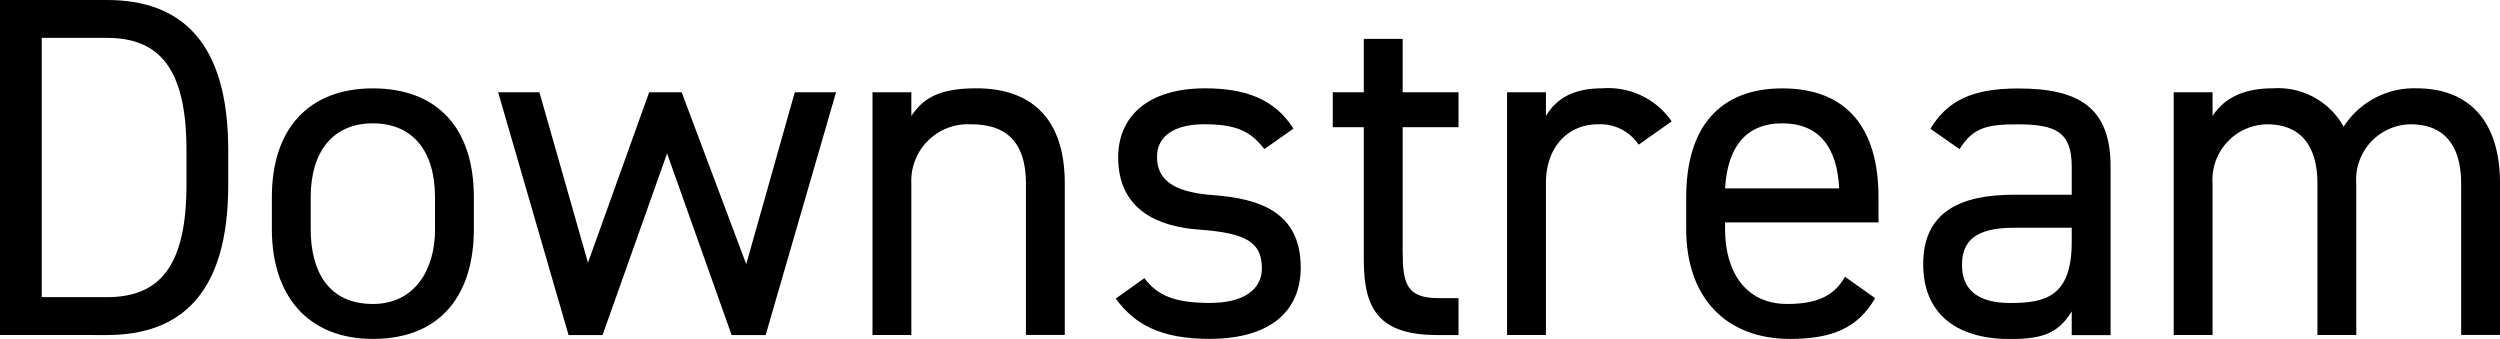 <svg xmlns="http://www.w3.org/2000/svg" width="201.385" height="27.301" viewBox="0 0 201.385 27.301">
  <g id="Group_154" data-name="Group 154" transform="translate(-458.448 -230.115)">
    <path id="Path_382" data-name="Path 382" d="M458.448,257.1V230.115h8.605c5.984,0,9.779,3.363,9.779,12.086v2.817c0,8.722-3.795,12.086-9.779,12.086Zm15.021-12.086V242.2c0-6.687-2.269-9.035-6.416-9.035h-5.242v20.887h5.242C471.2,254.053,473.469,251.7,473.469,245.018Z"/>
    <path id="Path_383" data-name="Path 383" d="M486.9,245.418c0,5.084-2.5,8.839-8.136,8.839-5.2,0-8.136-3.441-8.136-8.839v-2.581c0-5.555,3.013-8.762,8.136-8.762,5.163,0,8.136,3.167,8.136,8.762Zm-3.13,0v-2.581c0-3.716-1.8-5.945-5.006-5.945s-5.007,2.267-5.007,5.945v2.581c0,3.363,1.408,6.024,5.007,6.024C482.094,251.442,483.775,248.742,483.775,245.418Z" transform="translate(9.719 3.159)"/>
    <path id="Path_384" data-name="Path 384" d="M489.18,253.806h-2.738l-5.672-19.557h3.324l3.912,13.729,4.929-13.729h2.619l5.2,13.847,3.91-13.847h3.326l-5.672,19.557h-2.74l-5.2-14.628Z" transform="translate(17.806 3.298)"/>
    <path id="Path_385" data-name="Path 385" d="M497.545,234.388h3.13V236.3c.978-1.487,2.346-2.229,5.24-2.229,4.185,0,7.119,2.19,7.119,7.665v12.2h-3.128V241.78c0-3.949-2.152-4.811-4.46-4.811a4.557,4.557,0,0,0-4.771,4.771v12.2h-3.13Z" transform="translate(31.186 3.159)"/>
    <path id="Path_386" data-name="Path 386" d="M520.416,238.965c-1.057-1.37-2.154-2-4.852-2-2.308,0-3.795.9-3.795,2.621,0,2.229,1.956,2.894,4.537,3.09,3.676.273,7.041,1.33,7.041,5.828,0,3.4-2.308,5.749-7.352,5.749-3.991,0-6.065-1.212-7.552-3.245l2.31-1.643c1.055,1.408,2.465,1.994,5.28,1.994,2.621,0,4.185-1.017,4.185-2.777,0-2.11-1.251-2.855-5.046-3.128-3.286-.235-6.531-1.566-6.531-5.828,0-3.248,2.346-5.555,7-5.555,3.169,0,5.594.822,7.119,3.247Z" transform="translate(39.88 3.159)"/>
    <path id="Path_387" data-name="Path 387" d="M518.17,236.159h2.5v-4.3H523.8v4.3h4.5v2.815h-4.5v9.936c0,2.7.313,3.834,2.934,3.834H528.3v2.972h-1.683c-4.615,0-5.947-1.954-5.947-6.024V238.974h-2.5Z" transform="translate(47.638 1.388)"/>
    <path id="Path_388" data-name="Path 388" d="M536.581,238.612a3.718,3.718,0,0,0-3.284-1.643c-2.387,0-4.185,1.8-4.185,4.733v12.242H525.98V234.388h3.131V236.3c.82-1.368,2.15-2.229,4.536-2.229a6.216,6.216,0,0,1,5.593,2.659Z" transform="translate(53.868 3.159)"/>
    <path id="Path_389" data-name="Path 389" d="M549.225,250.973c-1.37,2.385-3.443,3.284-6.847,3.284-5.24,0-8.37-3.4-8.37-8.839v-2.581c0-5.555,2.621-8.762,7.744-8.762,5.163,0,7.746,3.167,7.746,8.762v2.035H537.138v.546c0,3.363,1.6,6.024,5.006,6.024,2.542,0,3.833-.744,4.654-2.191Zm-12.087-8.841h9.191c-.156-3.286-1.6-5.24-4.577-5.24C538.741,236.892,537.332,238.886,537.138,242.132Z" transform="translate(60.271 3.159)"/>
    <path id="Path_390" data-name="Path 390" d="M551.94,242.641h4.654v-2.269c0-2.777-1.291-3.4-4.341-3.4-2.348,0-3.6.2-4.694,2l-2.348-1.643c1.37-2.269,3.365-3.247,7.081-3.247,4.967,0,7.432,1.6,7.432,6.3v13.572h-3.13v-1.916c-1.095,1.8-2.423,2.229-4.965,2.229-4.539,0-7-2.229-7-6.022C544.625,244.011,547.638,242.641,551.94,242.641Zm4.654,2.661H551.94c-3.088,0-4.185,1.055-4.185,3.011,0,2.19,1.564,3.051,3.874,3.051,2.892,0,4.965-.546,4.965-4.927Z" transform="translate(68.74 3.159)"/>
    <path id="Path_391" data-name="Path 391" d="M555.852,234.388h3.13V236.3c.859-1.33,2.346-2.229,4.85-2.229a6.053,6.053,0,0,1,5.711,3.09,6.734,6.734,0,0,1,5.866-3.09c4.187,0,6.729,2.581,6.729,7.665v12.2h-3.13V241.78c0-3.559-1.76-4.811-4.066-4.811a4.453,4.453,0,0,0-4.383,4.771v12.2h-3.128V241.78c0-3.559-1.762-4.811-4.07-4.811a4.472,4.472,0,0,0-4.379,4.771v12.2h-3.13Z" transform="translate(77.696 3.159)"/>
  </g>
</svg>
